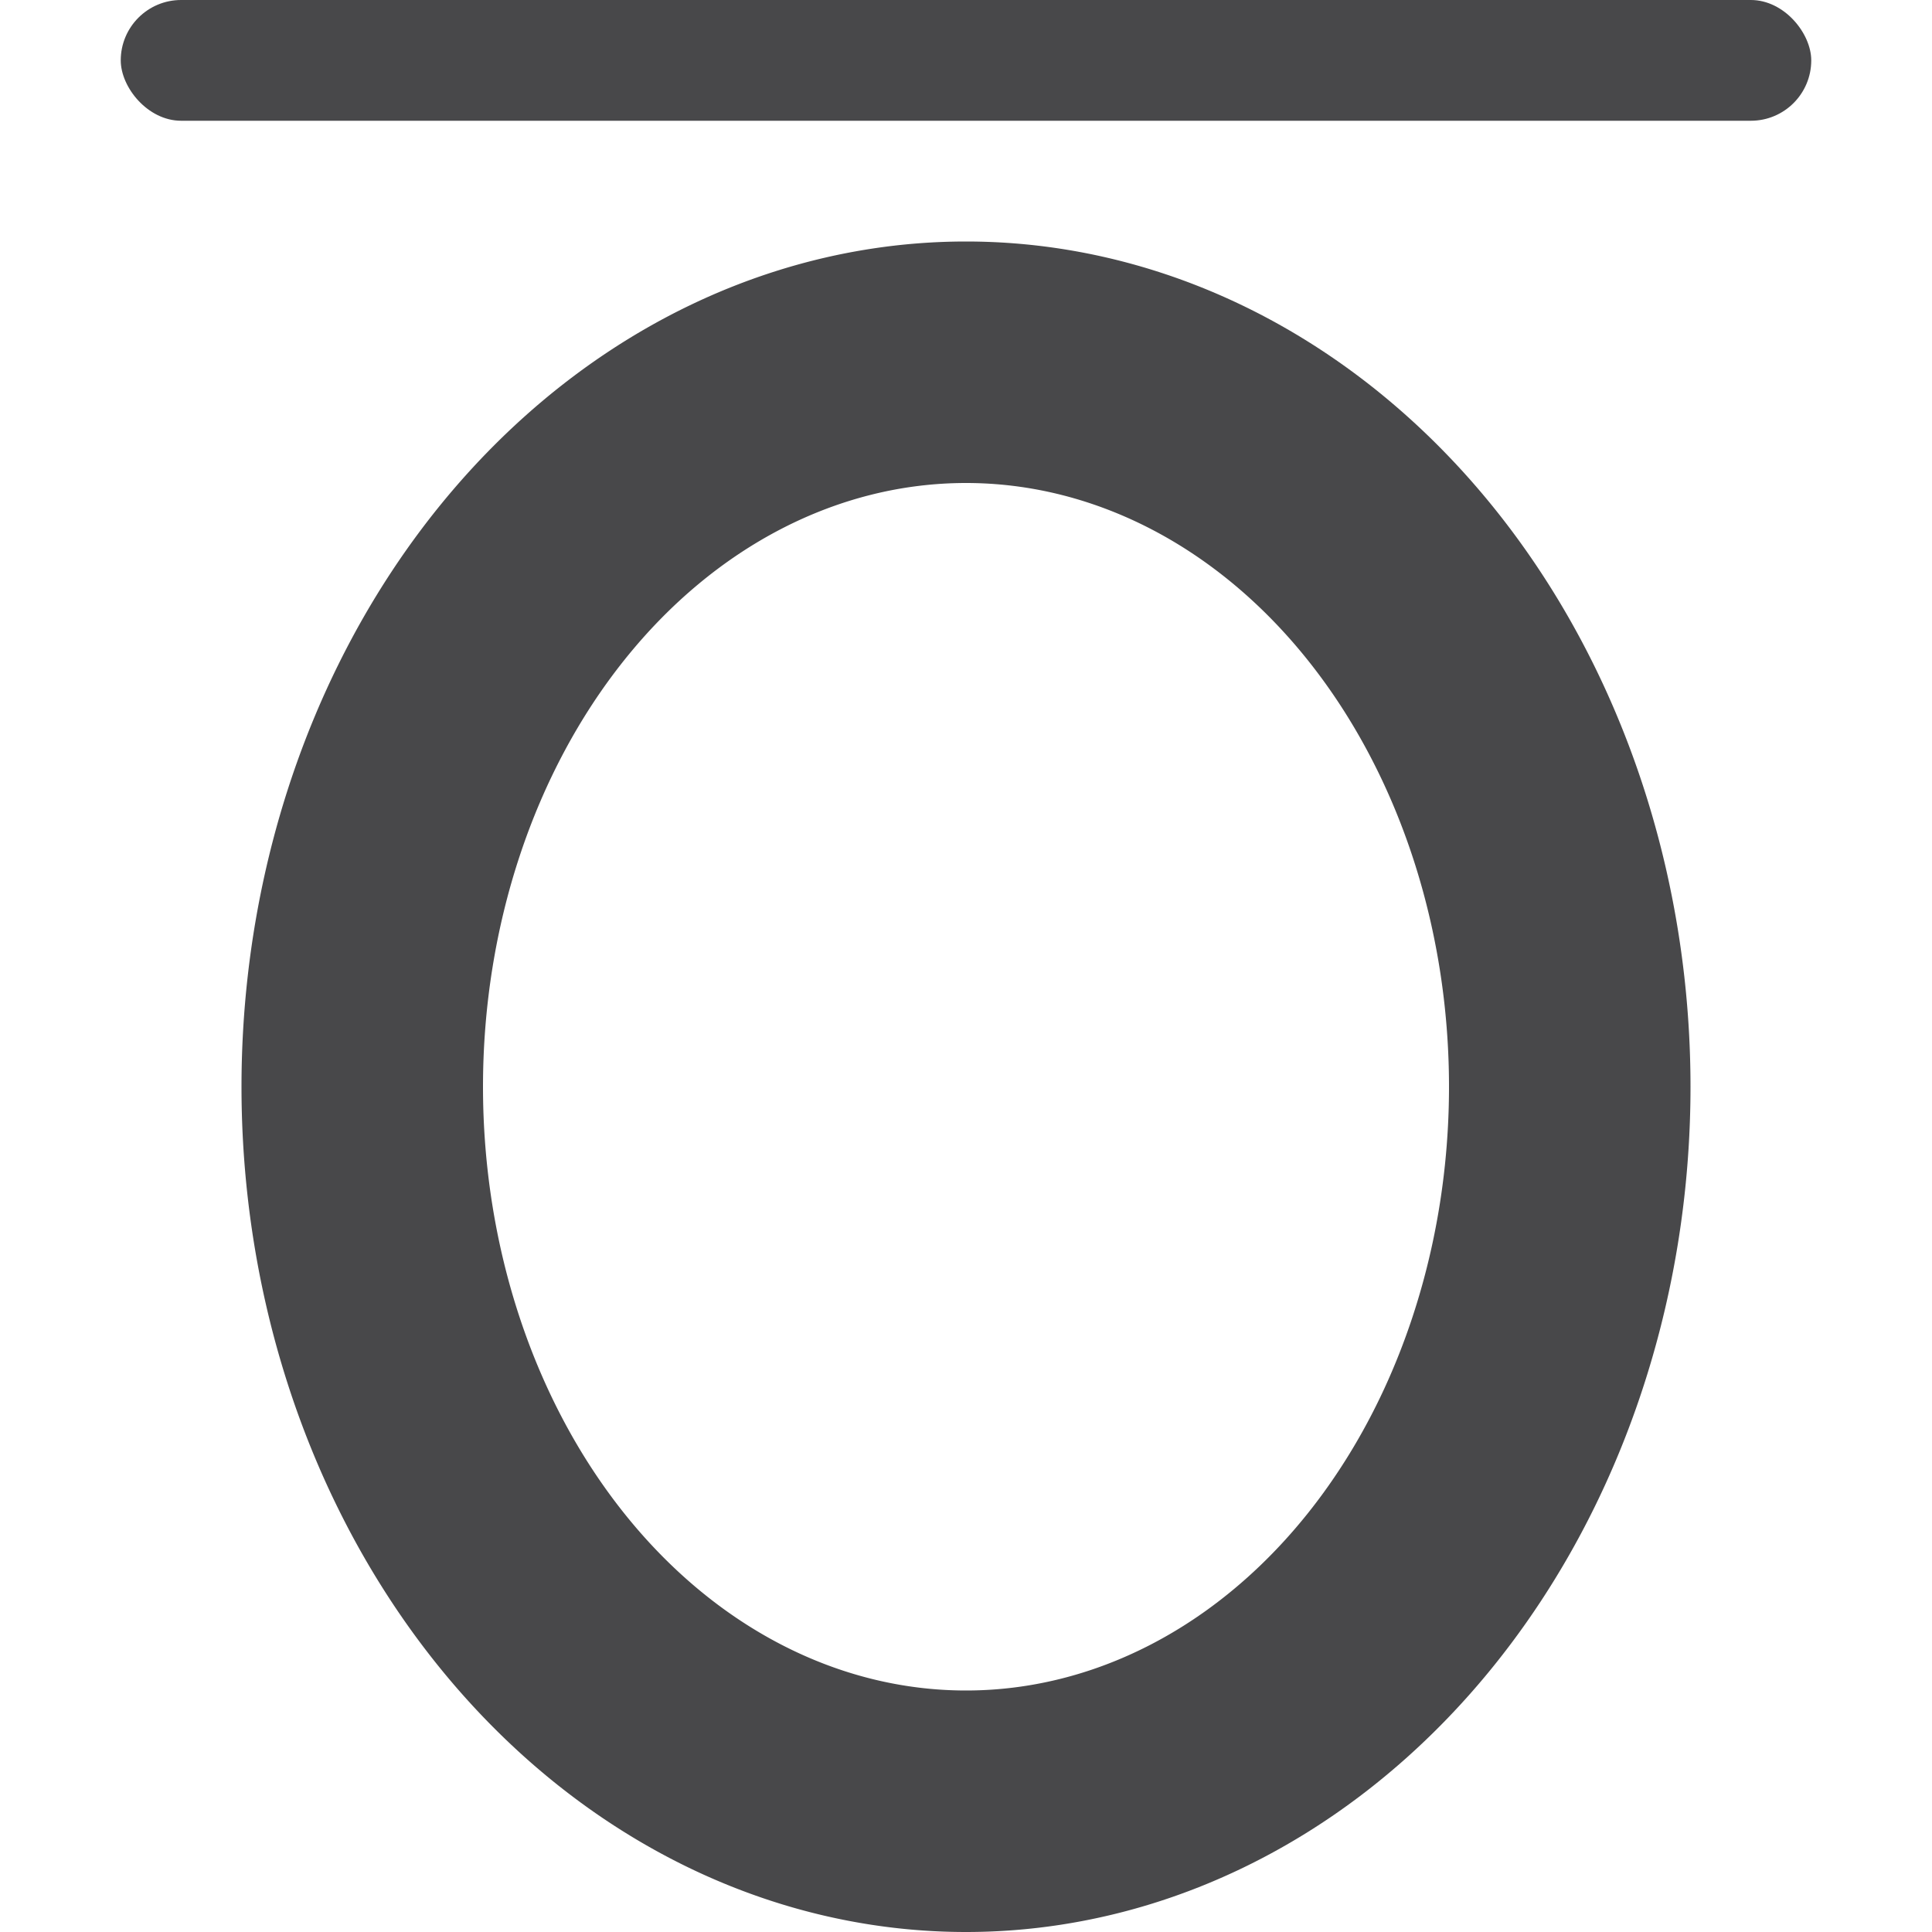 <svg viewBox="0 0 16 16" xmlns="http://www.w3.org/2000/svg">/&amp;amp;amp;gt;<g fill="#48484a"><rect height="1" ry=".5" width="14" x="1"/><path d="m8 2a6 7 0 0 0 -6 7 6 7 0 0 0 6 7 6 7 0 0 0 6-7 6 7 0 0 0 -6-7zm0 2a4 5 0 0 1 4 5 4 5 0 0 1 -4 5 4 5 0 0 1 -4-5 4 5 0 0 1 4-5z"/></g></svg>